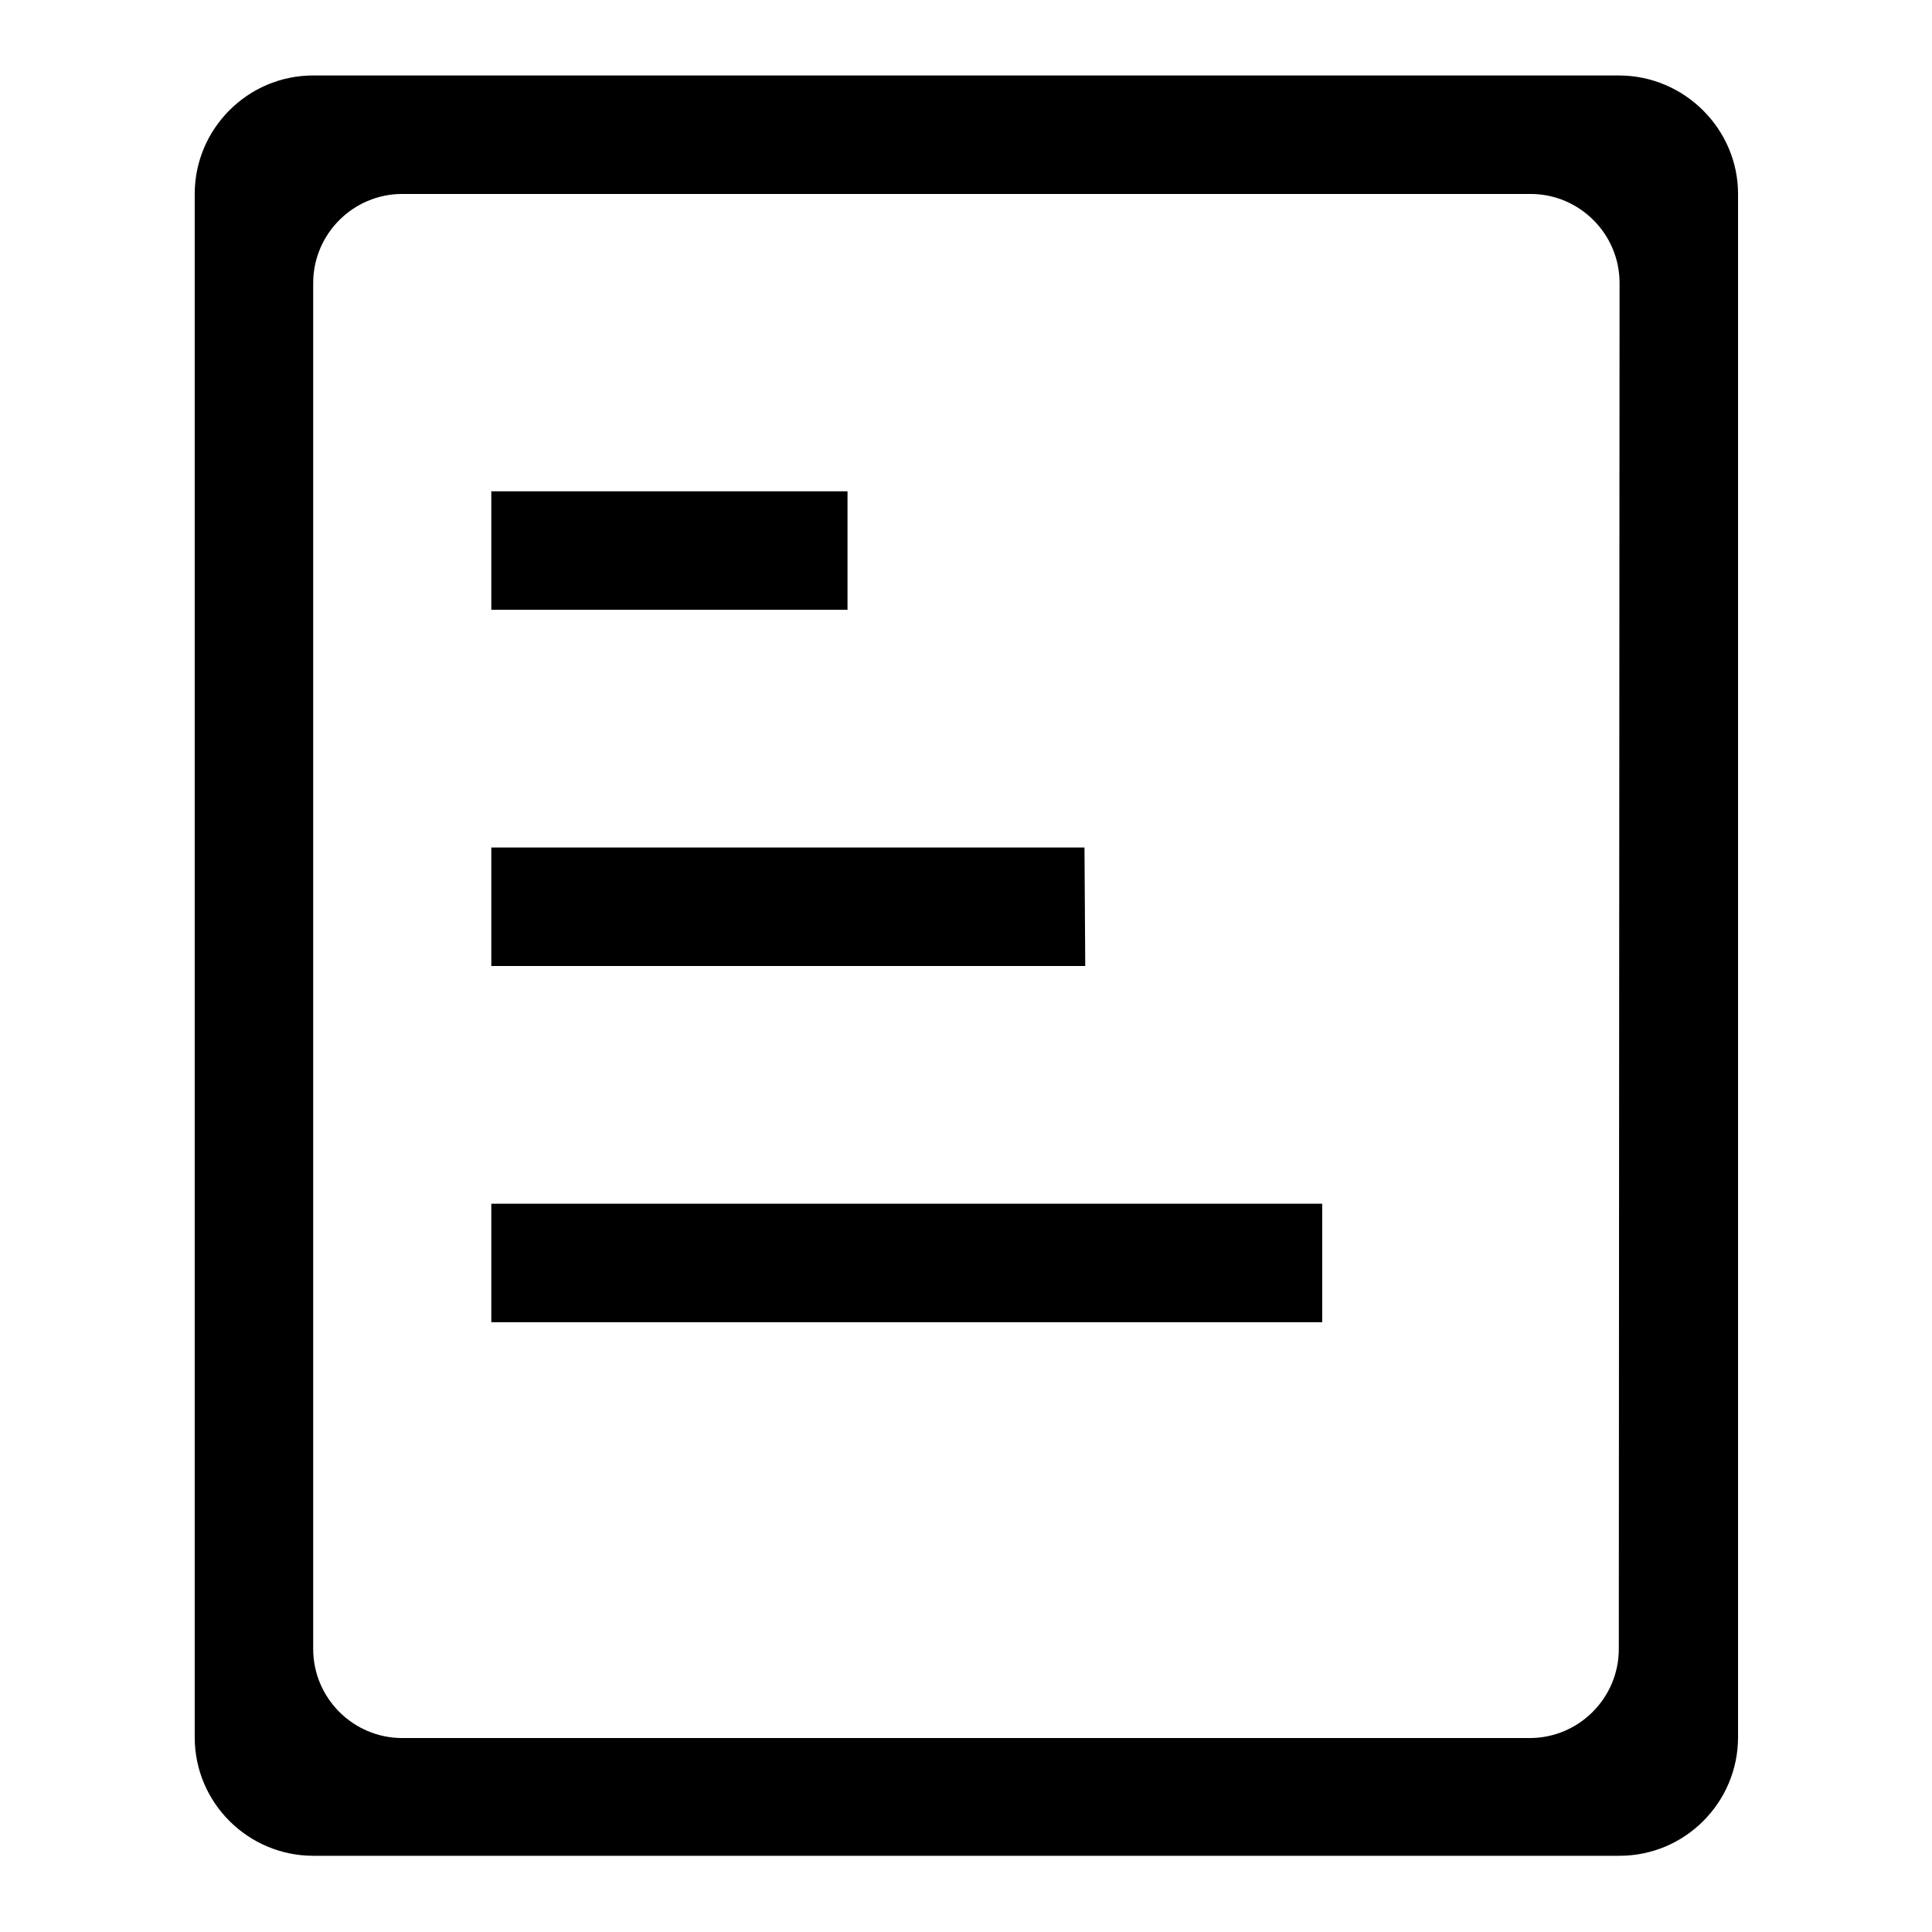 <?xml version="1.0" encoding="utf-8"?>
<!-- Svg Vector Icons : http://www.onlinewebfonts.com/icon -->
<!DOCTYPE svg PUBLIC "-//W3C//DTD SVG 1.1//EN" "http://www.w3.org/Graphics/SVG/1.1/DTD/svg11.dtd">
<svg version="1.1" xmlns="http://www.w3.org/2000/svg" xmlns:xlink="http://www.w3.org/1999/xlink" x="0px" y="0px" viewBox="0 0 256 256" enable-background="new 0 0 256 256" xml:space="preserve">
<g><g><path fill="#000000" d="M214.5,10H41.5c-8.7,0-15.7,7.1-15.7,15.7v204.5c0,8.7,7.1,15.7,15.7,15.7h173.1c8.7,0,15.7-7.1,15.7-15.7V25.7C230.3,17.1,223.2,10,214.5,10L214.5,10z M214.5,218.5c0,6.5-5.3,11.8-11.8,11.8H53.3c-6.5,0-11.8-5.3-11.8-11.8v-181c0-6.5,5.3-11.8,11.8-11.8h149.5c6.5,0,11.8,5.3,11.8,11.8L214.5,218.5L214.5,218.5z M112.3,65.1H65.1v15.7h47.2V65.1L112.3,65.1z M143.7,112.3H65.1V128h78.7L143.7,112.3L143.7,112.3z M65.1,175.2h110.1v-15.7H65.1V175.2L65.1,175.2z"/></g></g>
</svg>